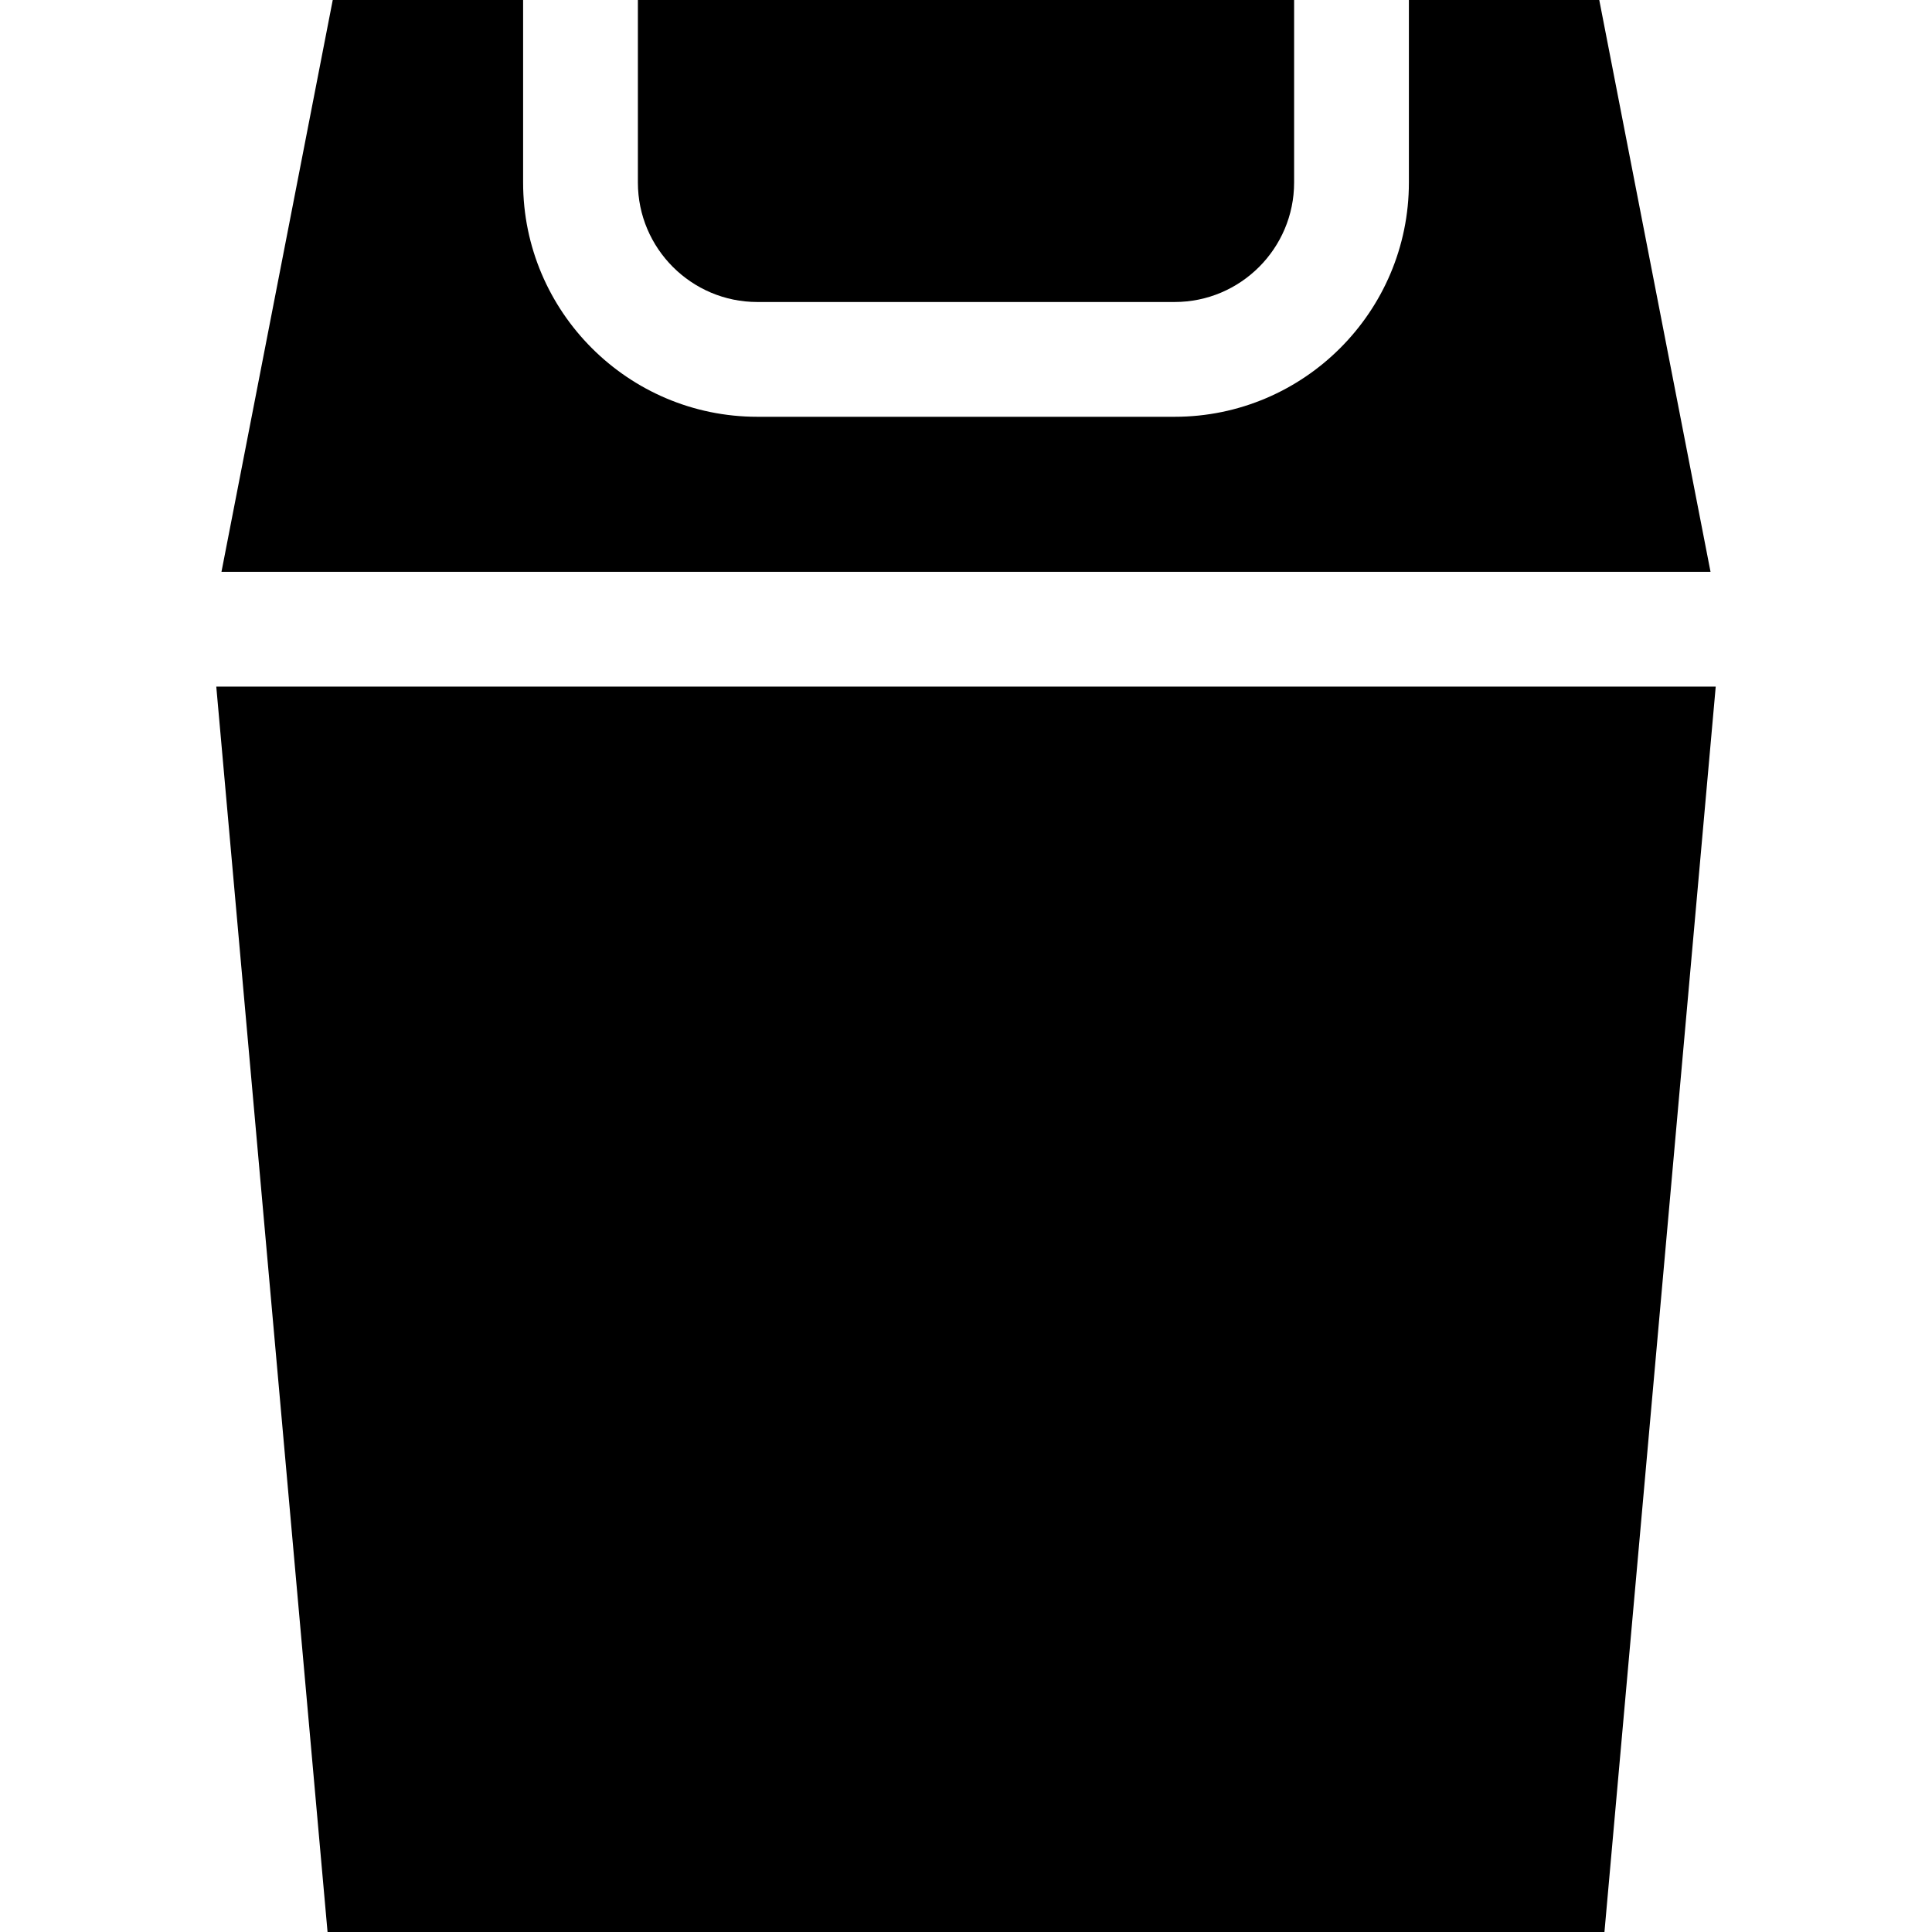 <?xml version="1.0" encoding="iso-8859-1"?>
<!-- Uploaded to: SVG Repo, www.svgrepo.com, Generator: SVG Repo Mixer Tools -->
<svg fill="#000000" height="800px" width="800px" version="1.1" id="Layer_1" xmlns="http://www.w3.org/2000/svg" xmlns:xlink="http://www.w3.org/1999/xlink" 
	 viewBox="0 0 512 512" xml:space="preserve">
<g>
	<g>
		<path d="M423.821,0h-50.45v48.372c0,34.23-27.849,62.079-62.08,62.079H200.71c-34.232,0-62.08-27.849-62.08-62.079V0h-50.45
			L58.692,151.54h394.616L423.821,0z"/>
	</g>
</g>
<g>
	<g>
		<path d="M169.046,0v48.372c0,17.458,14.204,31.662,31.663,31.662H311.29c17.459,0,31.663-14.204,31.663-31.662V0H169.046z"/>
	</g>
</g>
<g>
	<g>
		<polygon points="57.316,181.958 86.804,512 425.196,512 454.684,181.958 		"/>
	</g>
</g>
</svg>